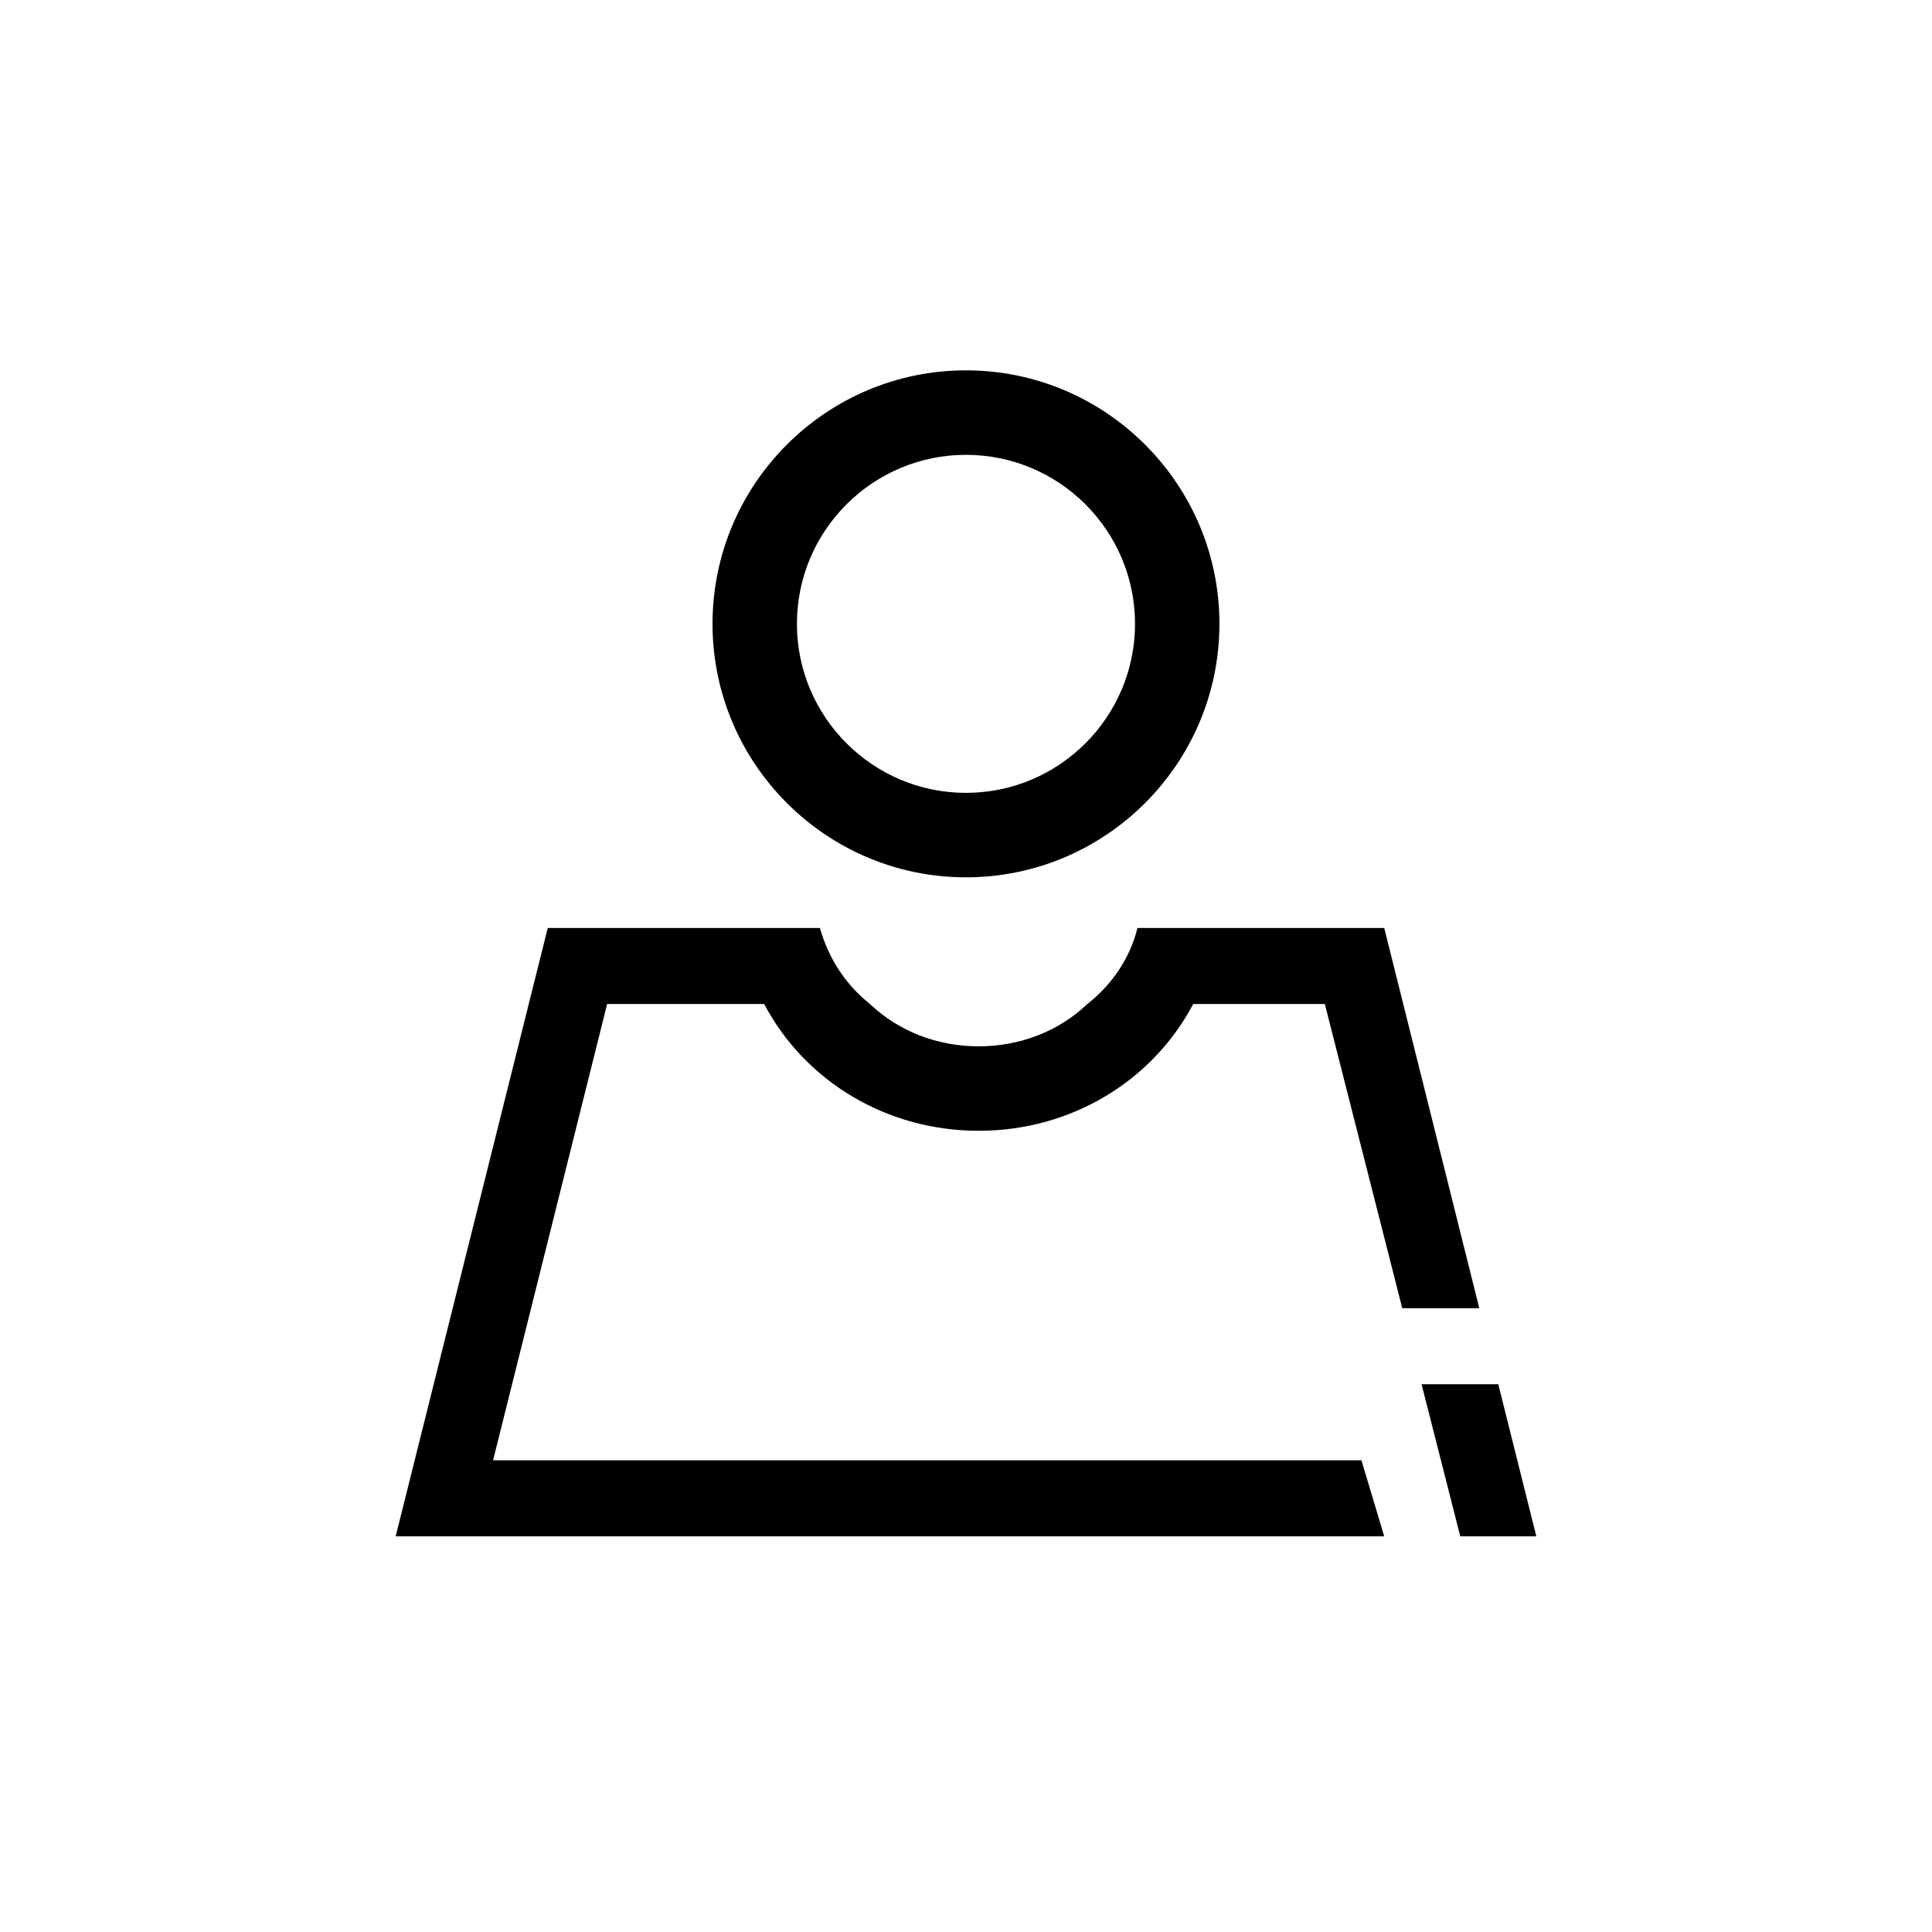 <?xml version="1.0" encoding="UTF-8"?>
<!-- The Best Svg Icon site in the world: iconSvg.co, Visit us! https://iconsvg.co -->
<svg fill="#000000" width="800px" height="800px" version="1.1" viewBox="144 144 512 512" xmlns="http://www.w3.org/2000/svg">
 <path d="m520.73 510.84h20.336l10.074 40.305h-20.152zm-9.895 40.305h-261.98l40.305-161.22h72.125c2.277 8.062 6.871 15.113 13.281 20.152l0.16 0.16c7.477 7.035 17.594 11.047 28.637 11.047 11.125 0 21.301-4.074 28.797-11.207l0.164-0.121c6.367-5.078 11.121-11.949 13.117-20.031h65.395l25.191 100.76h-20.414l-20.516-80.609h-34.883c-10.742 20.336-32.266 33.594-56.852 33.594-24.586 0-46.109-13.258-56.848-33.594h-41.617l-30.227 120.91h230.12zm-110.84-309c-37.043 0-67.168 30.129-67.168 67.168 0 37.059 30.125 67.188 67.168 67.188 37.039 0 67.168-30.129 67.168-67.188 0-37.039-30.129-67.168-67.168-67.168zm0 111.97c-24.707 0-44.801-20.094-44.801-44.801s20.094-44.777 44.801-44.777 44.797 20.07 44.797 44.777-20.09 44.801-44.797 44.801z" fill-rule="evenodd"/>
</svg>